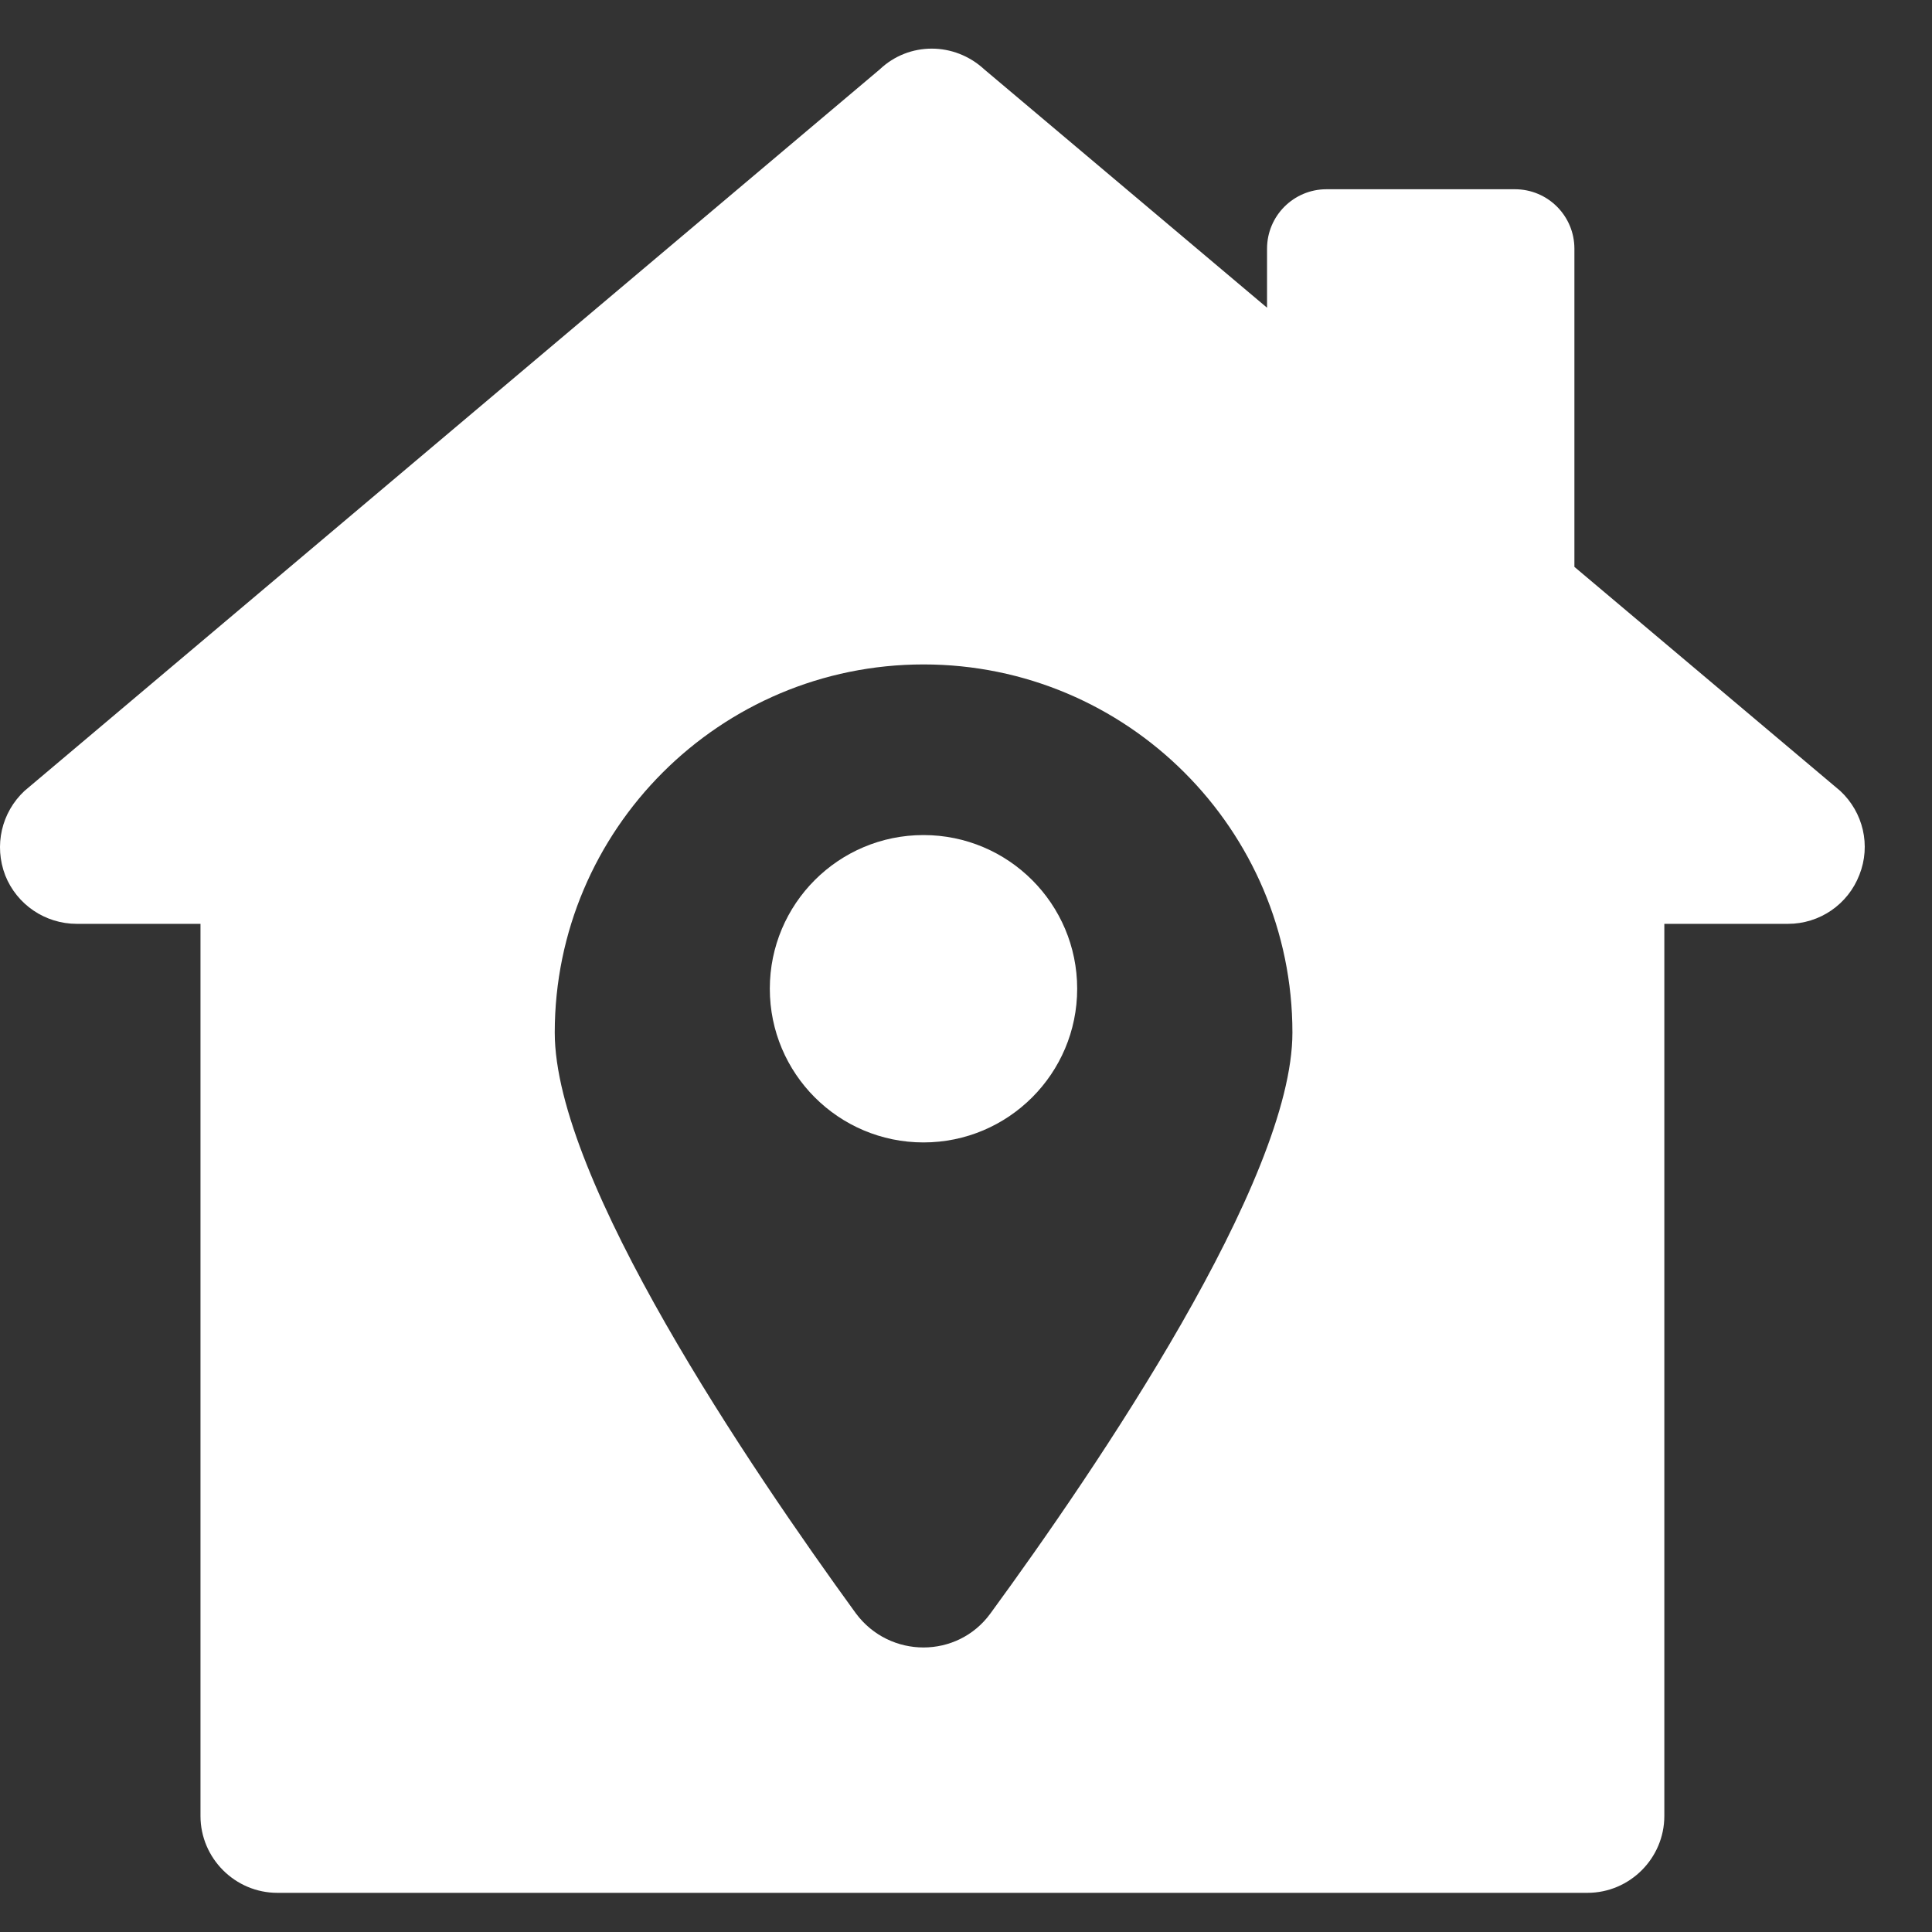 <svg width="22" height="22" viewBox="0 0 22 22" fill="none" xmlns="http://www.w3.org/2000/svg">
<rect x="0" y="0" width="22" height="22" fill="#333333" stroke="none"/>
<path d="M20.955 9.006L17.928 6.455V2.832C17.928 2.458 17.625 2.155 17.251 2.155H15.105C14.731 2.155 14.428 2.458 14.428 2.832V3.504L11.208 0.79C10.867 0.475 10.35 0.475 10.018 0.79L0.279 9.006C0.017 9.251 -0.071 9.628 0.06 9.969C0.192 10.301 0.515 10.52 0.874 10.52H2.283V20.679C2.283 21.16 2.677 21.554 3.158 21.554H18.077C18.558 21.554 18.952 21.16 18.952 20.679V10.52H20.36C20.719 10.52 21.043 10.301 21.174 9.96C21.305 9.628 21.218 9.251 20.955 9.006ZM11.278 18.373C10.902 18.889 10.132 18.889 9.747 18.373C8.539 16.71 6.317 13.438 6.317 11.758C6.317 9.448 8.198 7.566 10.517 7.566C12.835 7.566 14.717 9.448 14.717 11.758C14.717 13.438 12.494 16.71 11.278 18.373Z" fill="white"/>
<path d="M10.516 13.009C11.482 13.009 12.266 12.225 12.266 11.259C12.266 10.292 11.482 9.509 10.516 9.509C9.549 9.509 8.766 10.292 8.766 11.259C8.766 12.225 9.549 13.009 10.516 13.009Z" fill="white"/>
</svg>
